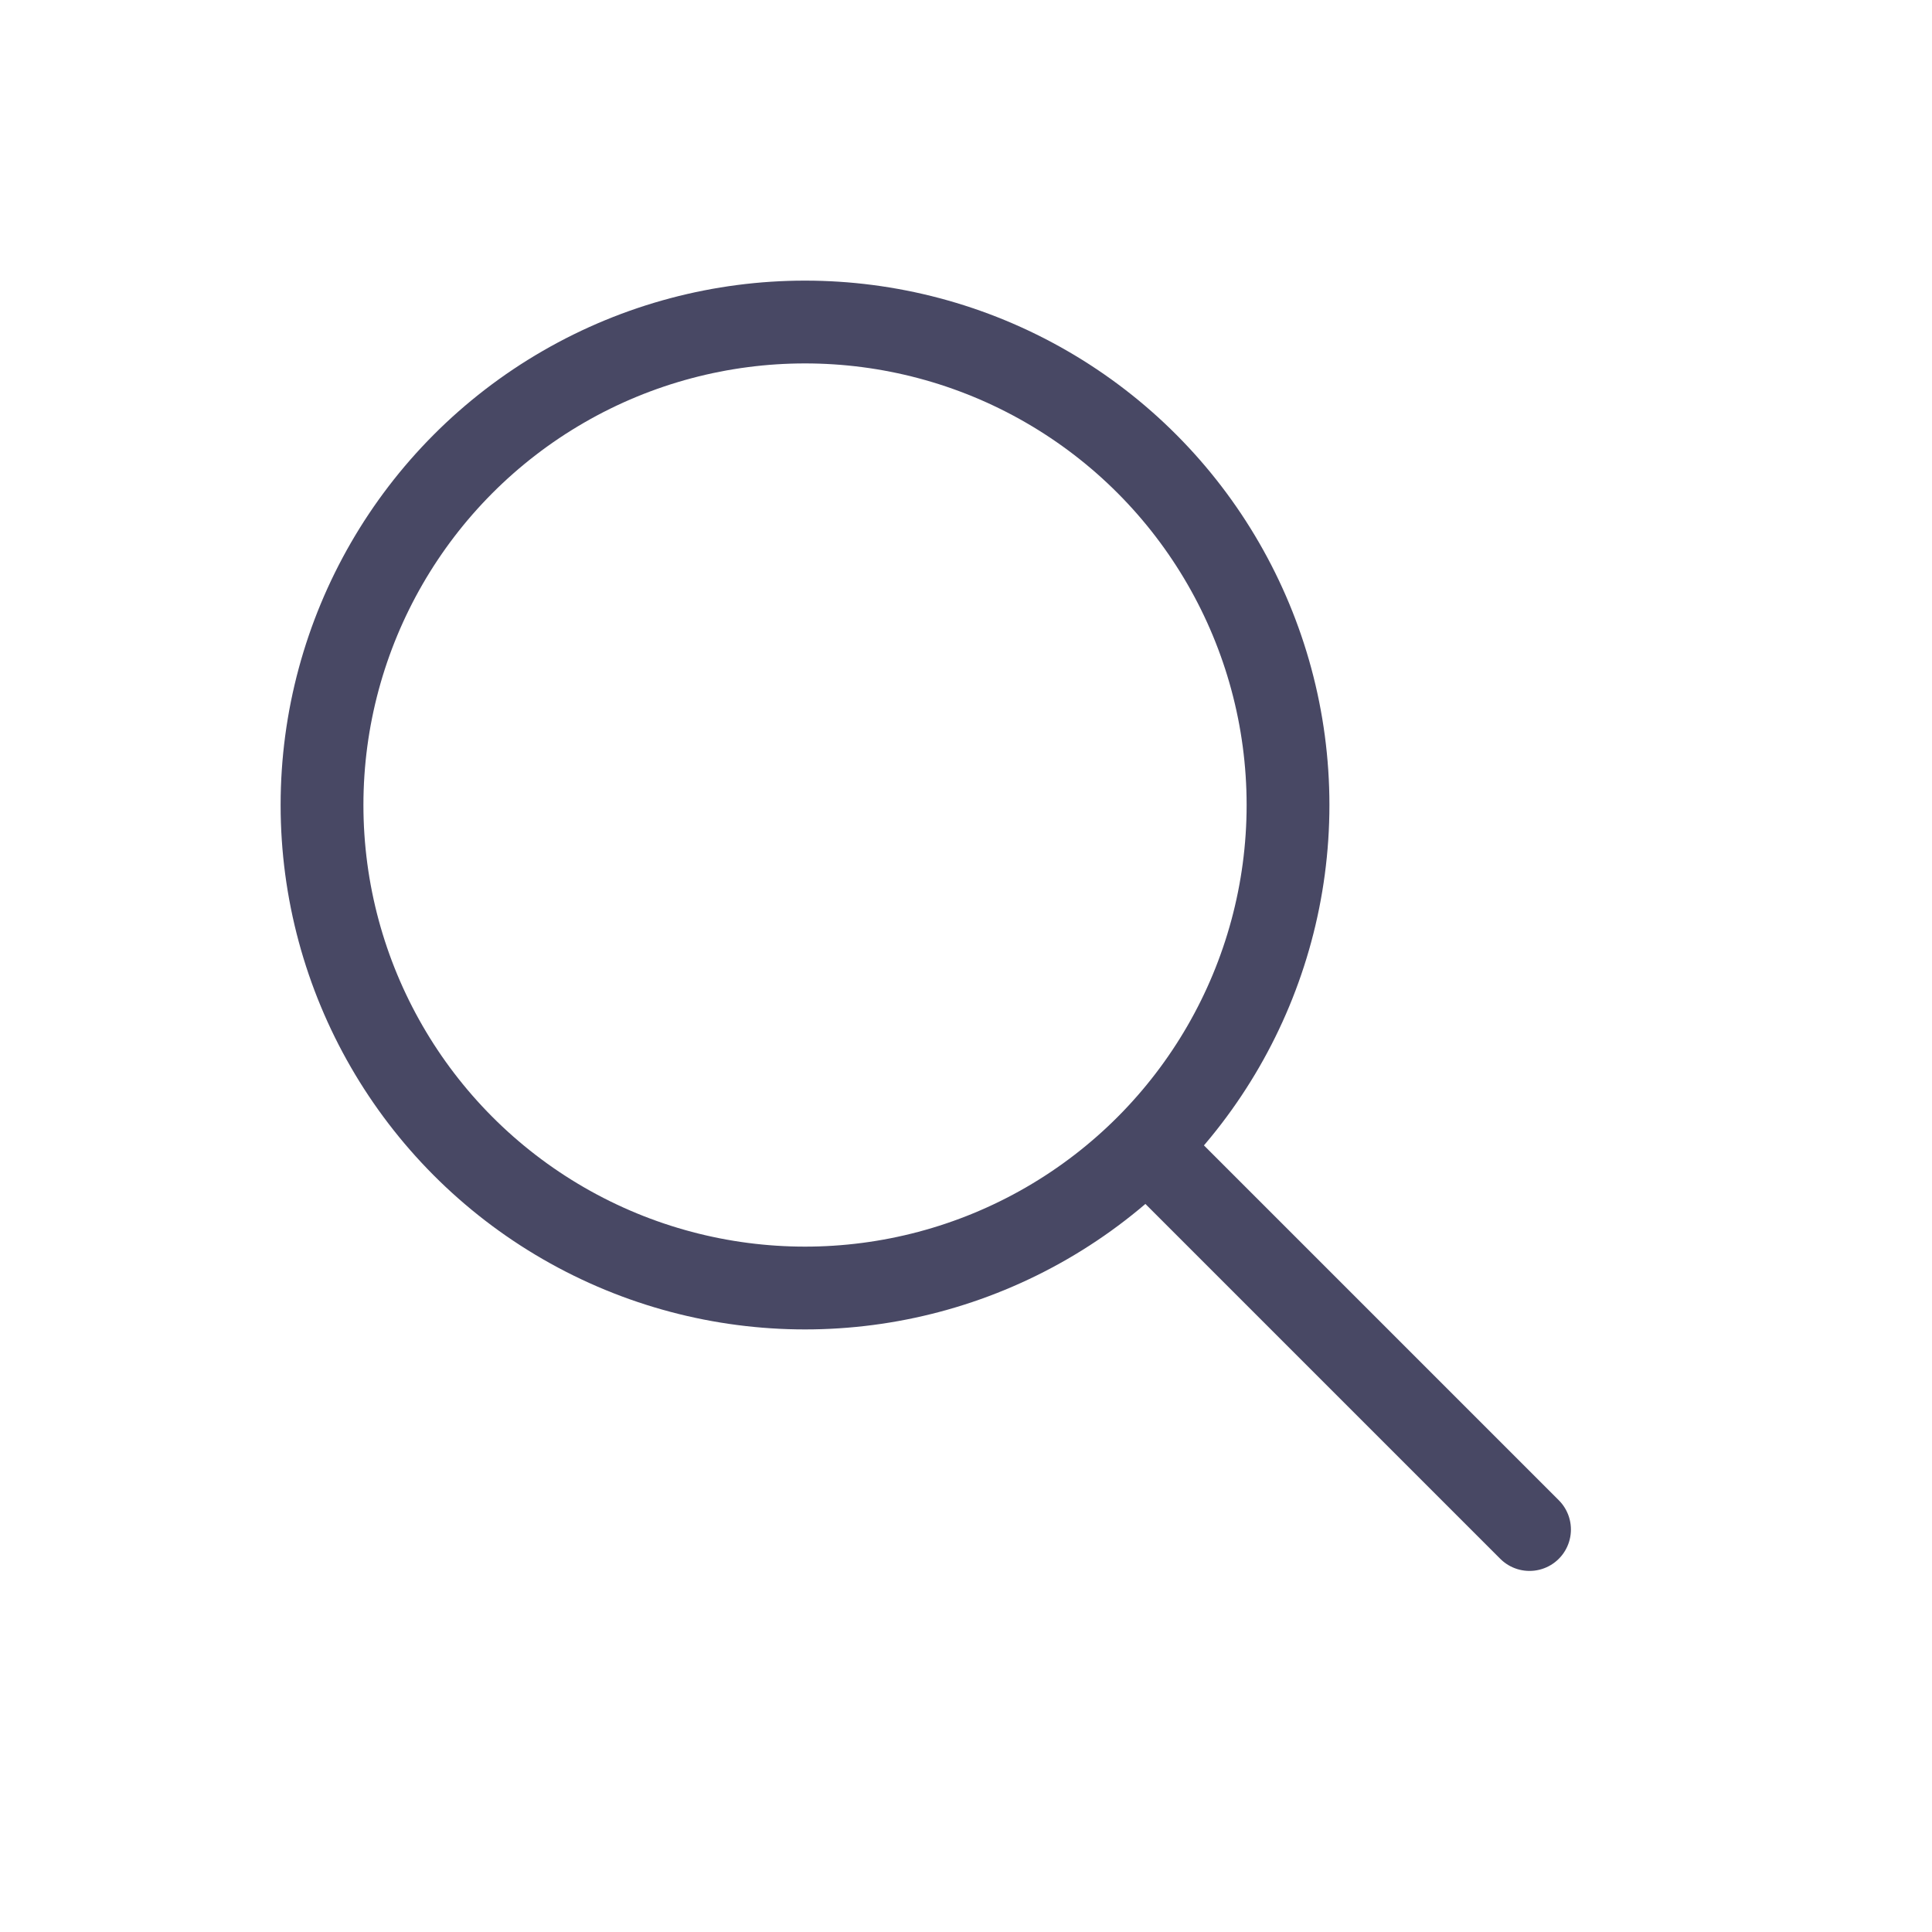 <svg width="28" height="28" viewBox="0 0 28 28" fill="none" xmlns="http://www.w3.org/2000/svg">
<circle cx="11.667" cy="11.667" r="7" stroke="#484864" stroke-width="1.2" stroke-linecap="round" stroke-linejoin="round"/>
<path d="M16.917 16.917L22.167 22.167" stroke="#484864" stroke-width="1.2" stroke-linecap="round" stroke-linejoin="round"/>
</svg>
